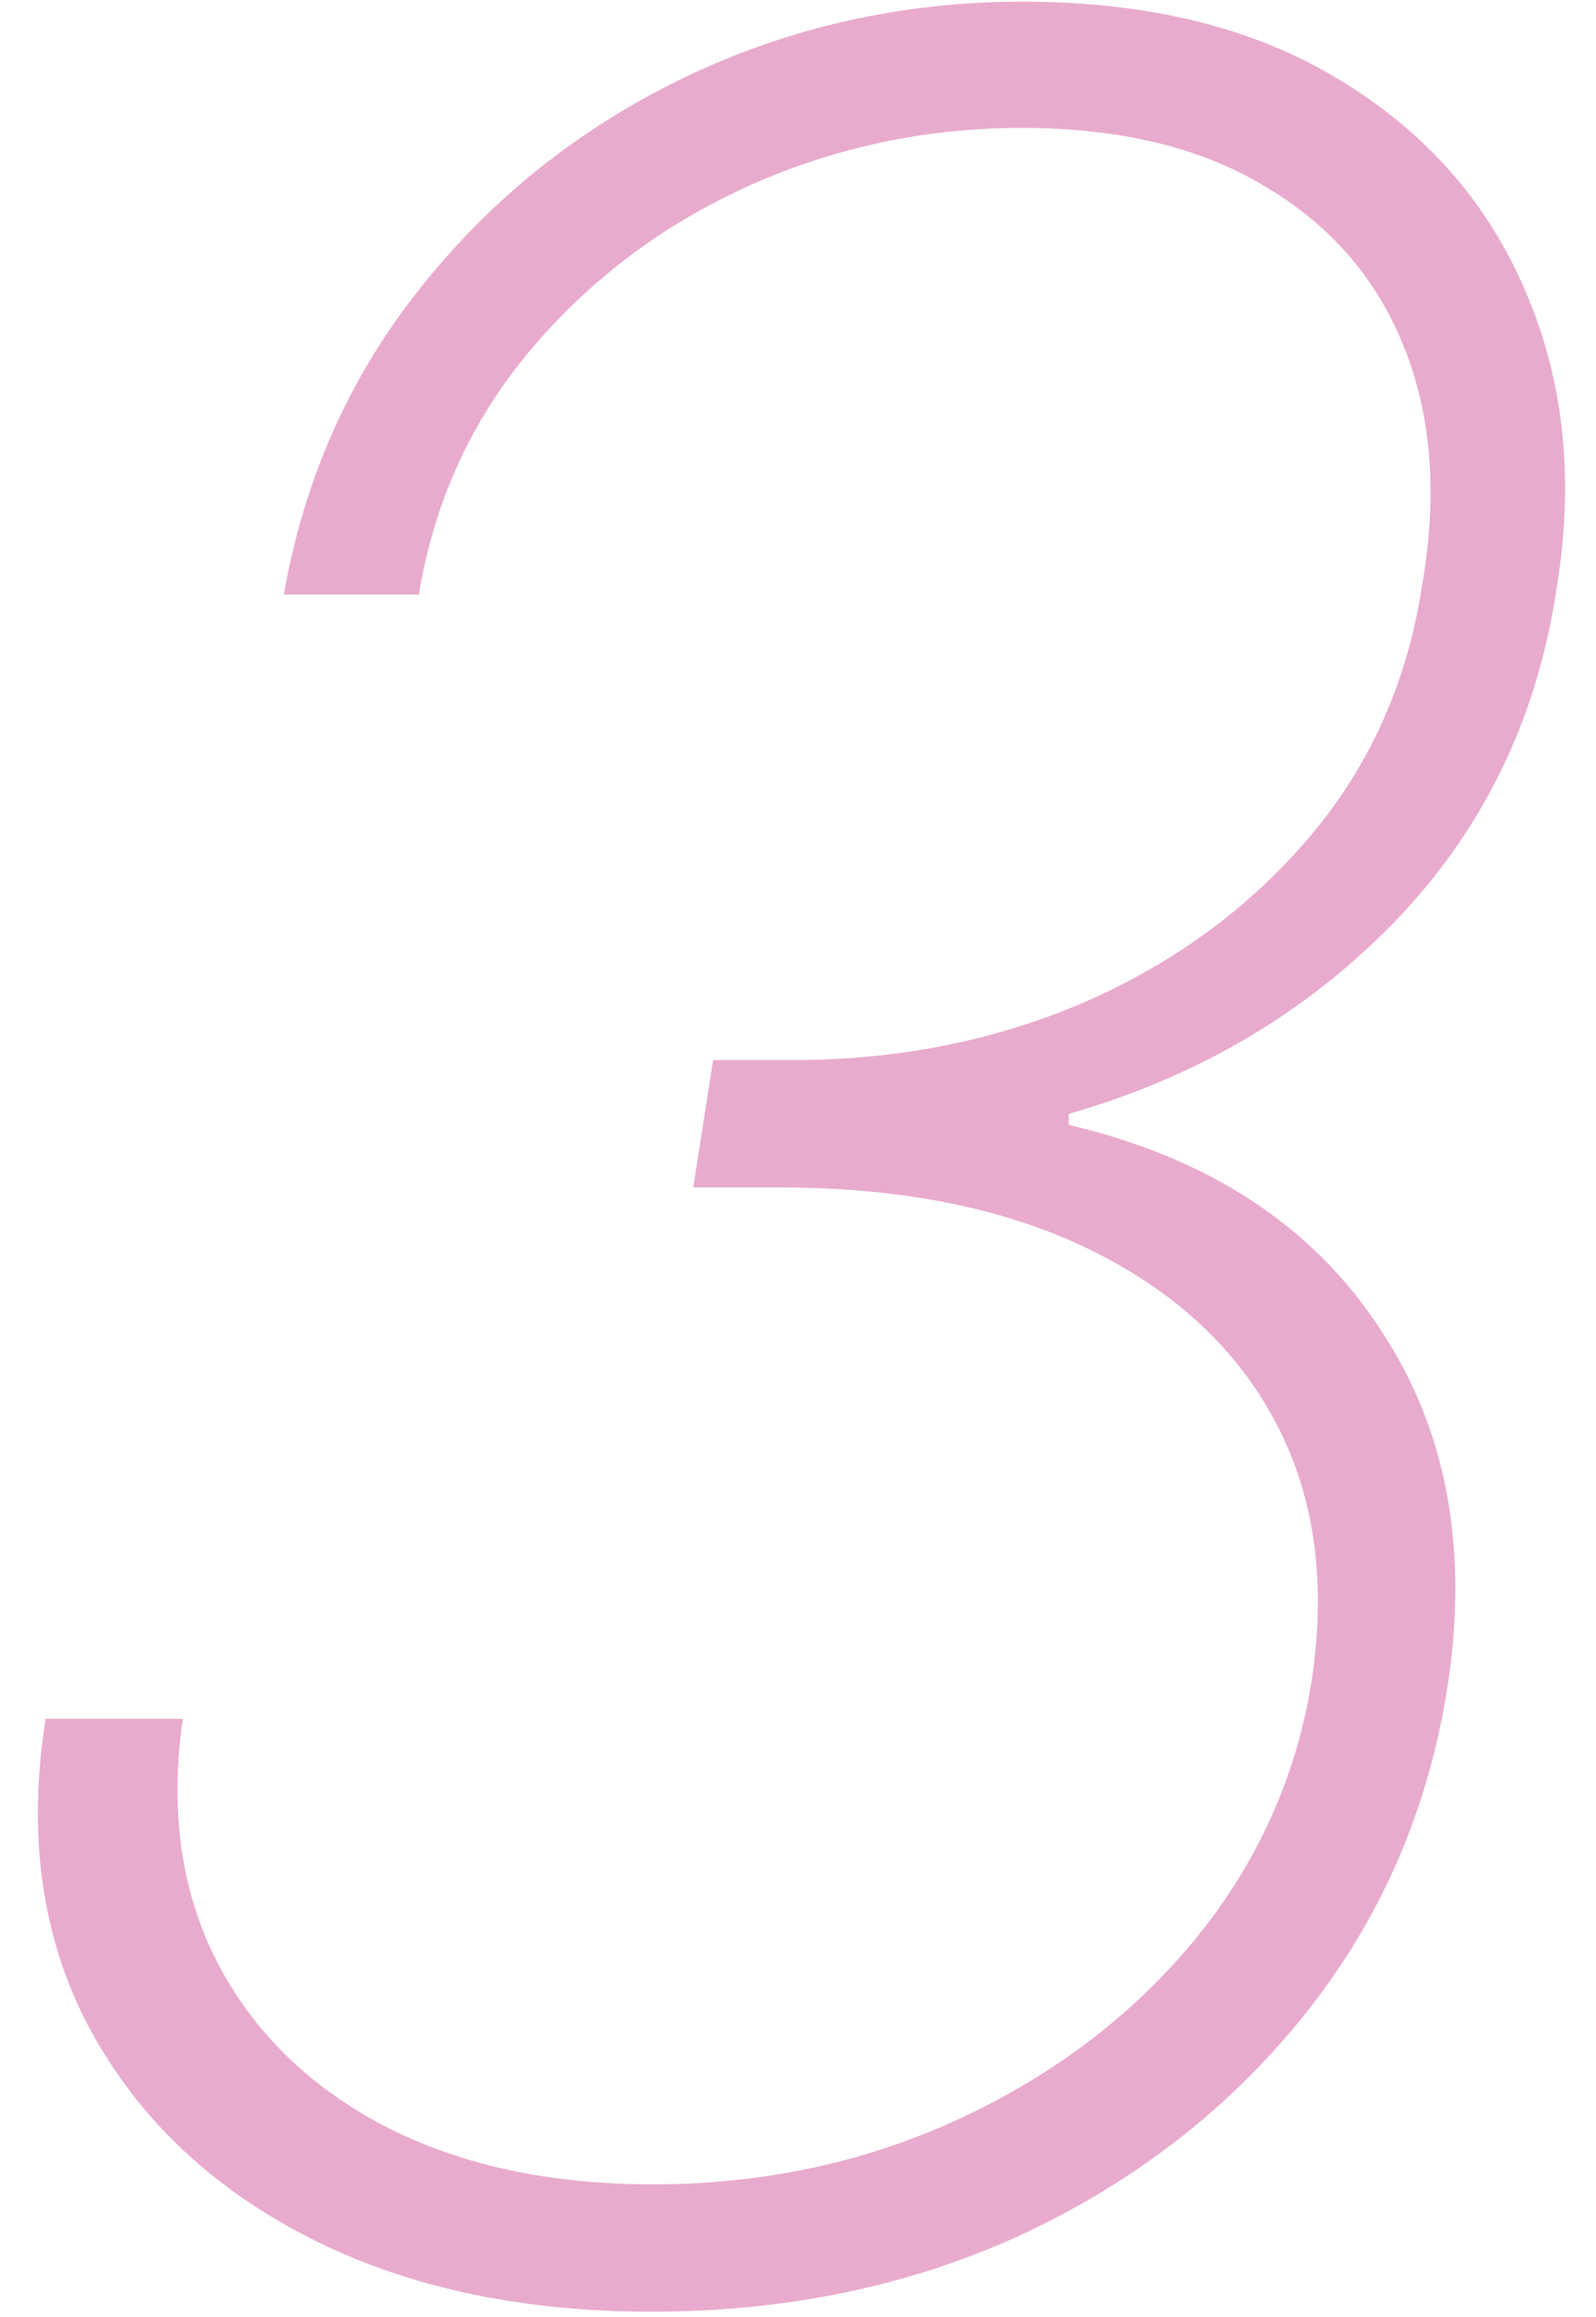 <?xml version="1.0" encoding="UTF-8"?> <svg xmlns="http://www.w3.org/2000/svg" width="62" height="90" viewBox="0 0 62 90" fill="none"><path d="M25.311 89.793C20.137 89.793 15.659 88.812 11.878 86.85C8.097 84.888 5.282 82.173 3.434 78.704C1.614 75.236 1.06 71.256 1.771 66.763H7.101C6.59 70.317 7.03 73.459 8.423 76.188C9.817 78.889 11.963 81.007 14.863 82.543C17.791 84.078 21.288 84.846 25.354 84.846C29.647 84.846 33.627 83.993 37.295 82.287C40.962 80.581 44.005 78.264 46.421 75.335C48.838 72.379 50.345 69.052 50.942 65.356C51.539 61.518 51.084 58.163 49.577 55.292C48.07 52.42 45.668 50.174 42.37 48.554C39.072 46.933 35.035 46.123 30.258 46.123H26.932L27.7 41.176H30.813C34.878 41.176 38.66 40.422 42.157 38.916C45.654 37.38 48.568 35.234 50.899 32.476C53.23 29.718 54.68 26.463 55.249 22.71C55.846 19.27 55.619 16.213 54.567 13.541C53.515 10.868 51.724 8.779 49.193 7.272C46.691 5.737 43.521 4.969 39.683 4.969C35.959 4.969 32.419 5.723 29.064 7.229C25.738 8.736 22.923 10.854 20.62 13.584C18.317 16.313 16.867 19.483 16.27 23.094H11.025C11.821 18.573 13.598 14.593 16.356 11.153C19.113 7.684 22.525 4.969 26.591 3.007C30.685 1.046 35.063 0.065 39.726 0.065C44.644 0.065 48.767 1.088 52.093 3.135C55.448 5.182 57.85 7.94 59.3 11.409C60.779 14.877 61.163 18.73 60.452 22.966C59.684 27.998 57.58 32.291 54.14 35.845C50.7 39.37 46.492 41.844 41.517 43.265V43.692C46.947 44.971 50.97 47.601 53.586 51.581C56.23 55.533 57.097 60.267 56.187 65.783C55.42 70.445 53.6 74.582 50.728 78.193C47.857 81.803 44.232 84.647 39.854 86.722C35.475 88.769 30.628 89.793 25.311 89.793Z" fill="#E8ABCE"></path></svg> 